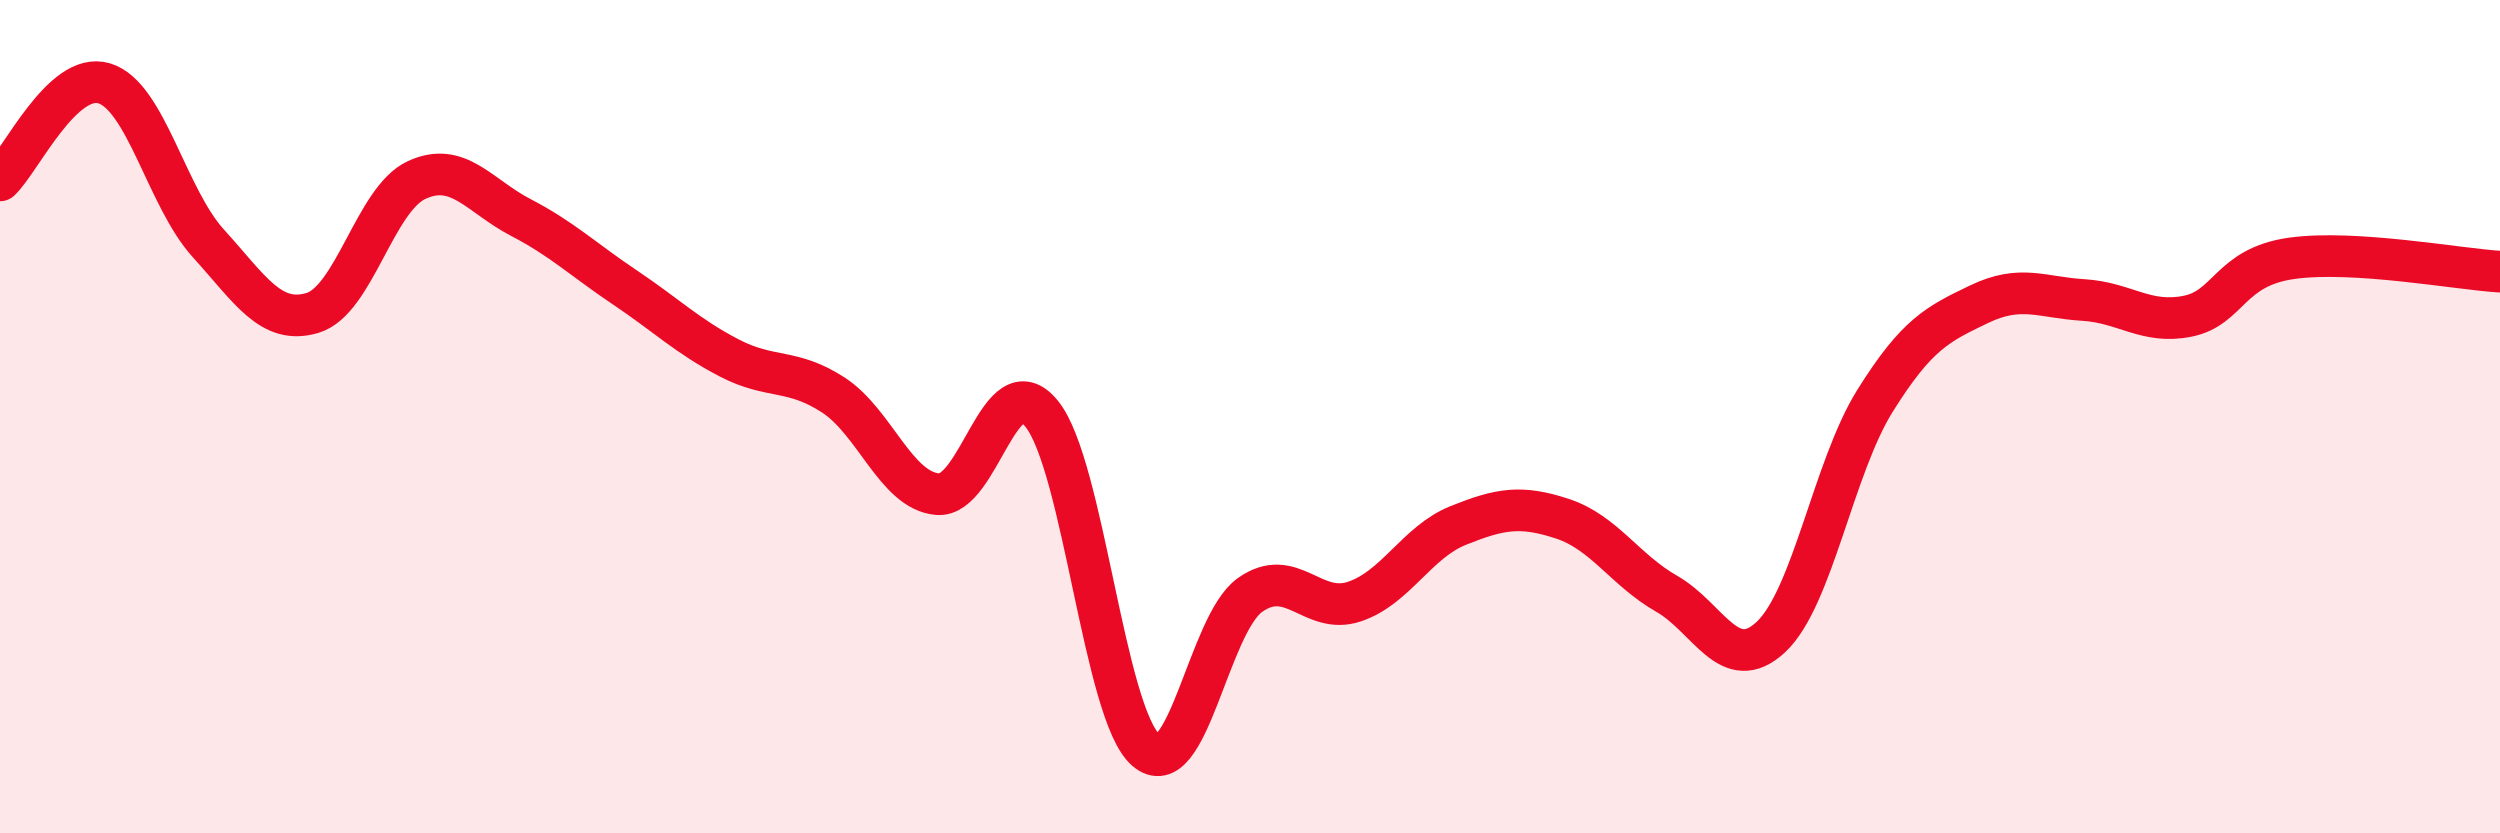 
    <svg width="60" height="20" viewBox="0 0 60 20" xmlns="http://www.w3.org/2000/svg">
      <path
        d="M 0,4.33 C 0.5,3.86 1.5,1.7 2.5,2 C 3.5,2.3 4,4.74 5,5.84 C 6,6.94 6.5,7.81 7.5,7.51 C 8.5,7.21 9,4.78 10,4.32 C 11,3.86 11.5,4.7 12.5,5.22 C 13.5,5.74 14,6.23 15,6.9 C 16,7.57 16.5,8.07 17.5,8.59 C 18.5,9.11 19,8.83 20,9.48 C 21,10.13 21.5,11.77 22.5,11.86 C 23.5,11.95 24,8.7 25,9.93 C 26,11.16 26.5,17.13 27.5,18 C 28.5,18.87 29,14.99 30,14.28 C 31,13.57 31.5,14.77 32.5,14.44 C 33.5,14.11 34,13.01 35,12.61 C 36,12.21 36.5,12.12 37.5,12.45 C 38.5,12.78 39,13.68 40,14.25 C 41,14.82 41.5,16.22 42.5,15.29 C 43.5,14.36 44,11.22 45,9.62 C 46,8.02 46.5,7.78 47.5,7.3 C 48.5,6.82 49,7.14 50,7.2 C 51,7.26 51.5,7.79 52.5,7.59 C 53.5,7.39 53.5,6.41 55,6.2 C 56.5,5.99 59,6.46 60,6.52L60 20L0 20Z"
        fill="#EB0A25"
        opacity="0.1"
        stroke-linecap="round"
        stroke-linejoin="round"
      />
      <path
        d="M 0,4.33 C 0.5,3.86 1.5,1.7 2.5,2 C 3.5,2.3 4,4.74 5,5.84 C 6,6.94 6.5,7.81 7.5,7.51 C 8.5,7.21 9,4.78 10,4.32 C 11,3.86 11.5,4.7 12.5,5.22 C 13.5,5.74 14,6.23 15,6.9 C 16,7.57 16.5,8.07 17.5,8.59 C 18.5,9.11 19,8.83 20,9.48 C 21,10.13 21.5,11.77 22.5,11.86 C 23.5,11.95 24,8.7 25,9.93 C 26,11.16 26.5,17.13 27.5,18 C 28.5,18.87 29,14.99 30,14.28 C 31,13.57 31.5,14.77 32.5,14.44 C 33.5,14.11 34,13.01 35,12.61 C 36,12.21 36.5,12.12 37.5,12.45 C 38.5,12.78 39,13.68 40,14.25 C 41,14.82 41.5,16.22 42.5,15.29 C 43.5,14.36 44,11.22 45,9.62 C 46,8.02 46.5,7.78 47.5,7.3 C 48.5,6.82 49,7.14 50,7.2 C 51,7.26 51.5,7.79 52.5,7.59 C 53.5,7.39 53.5,6.41 55,6.2 C 56.5,5.99 59,6.46 60,6.52"
        stroke="#EB0A25"
        stroke-width="1"
        fill="none"
        stroke-linecap="round"
        stroke-linejoin="round"
      />
    </svg>
  